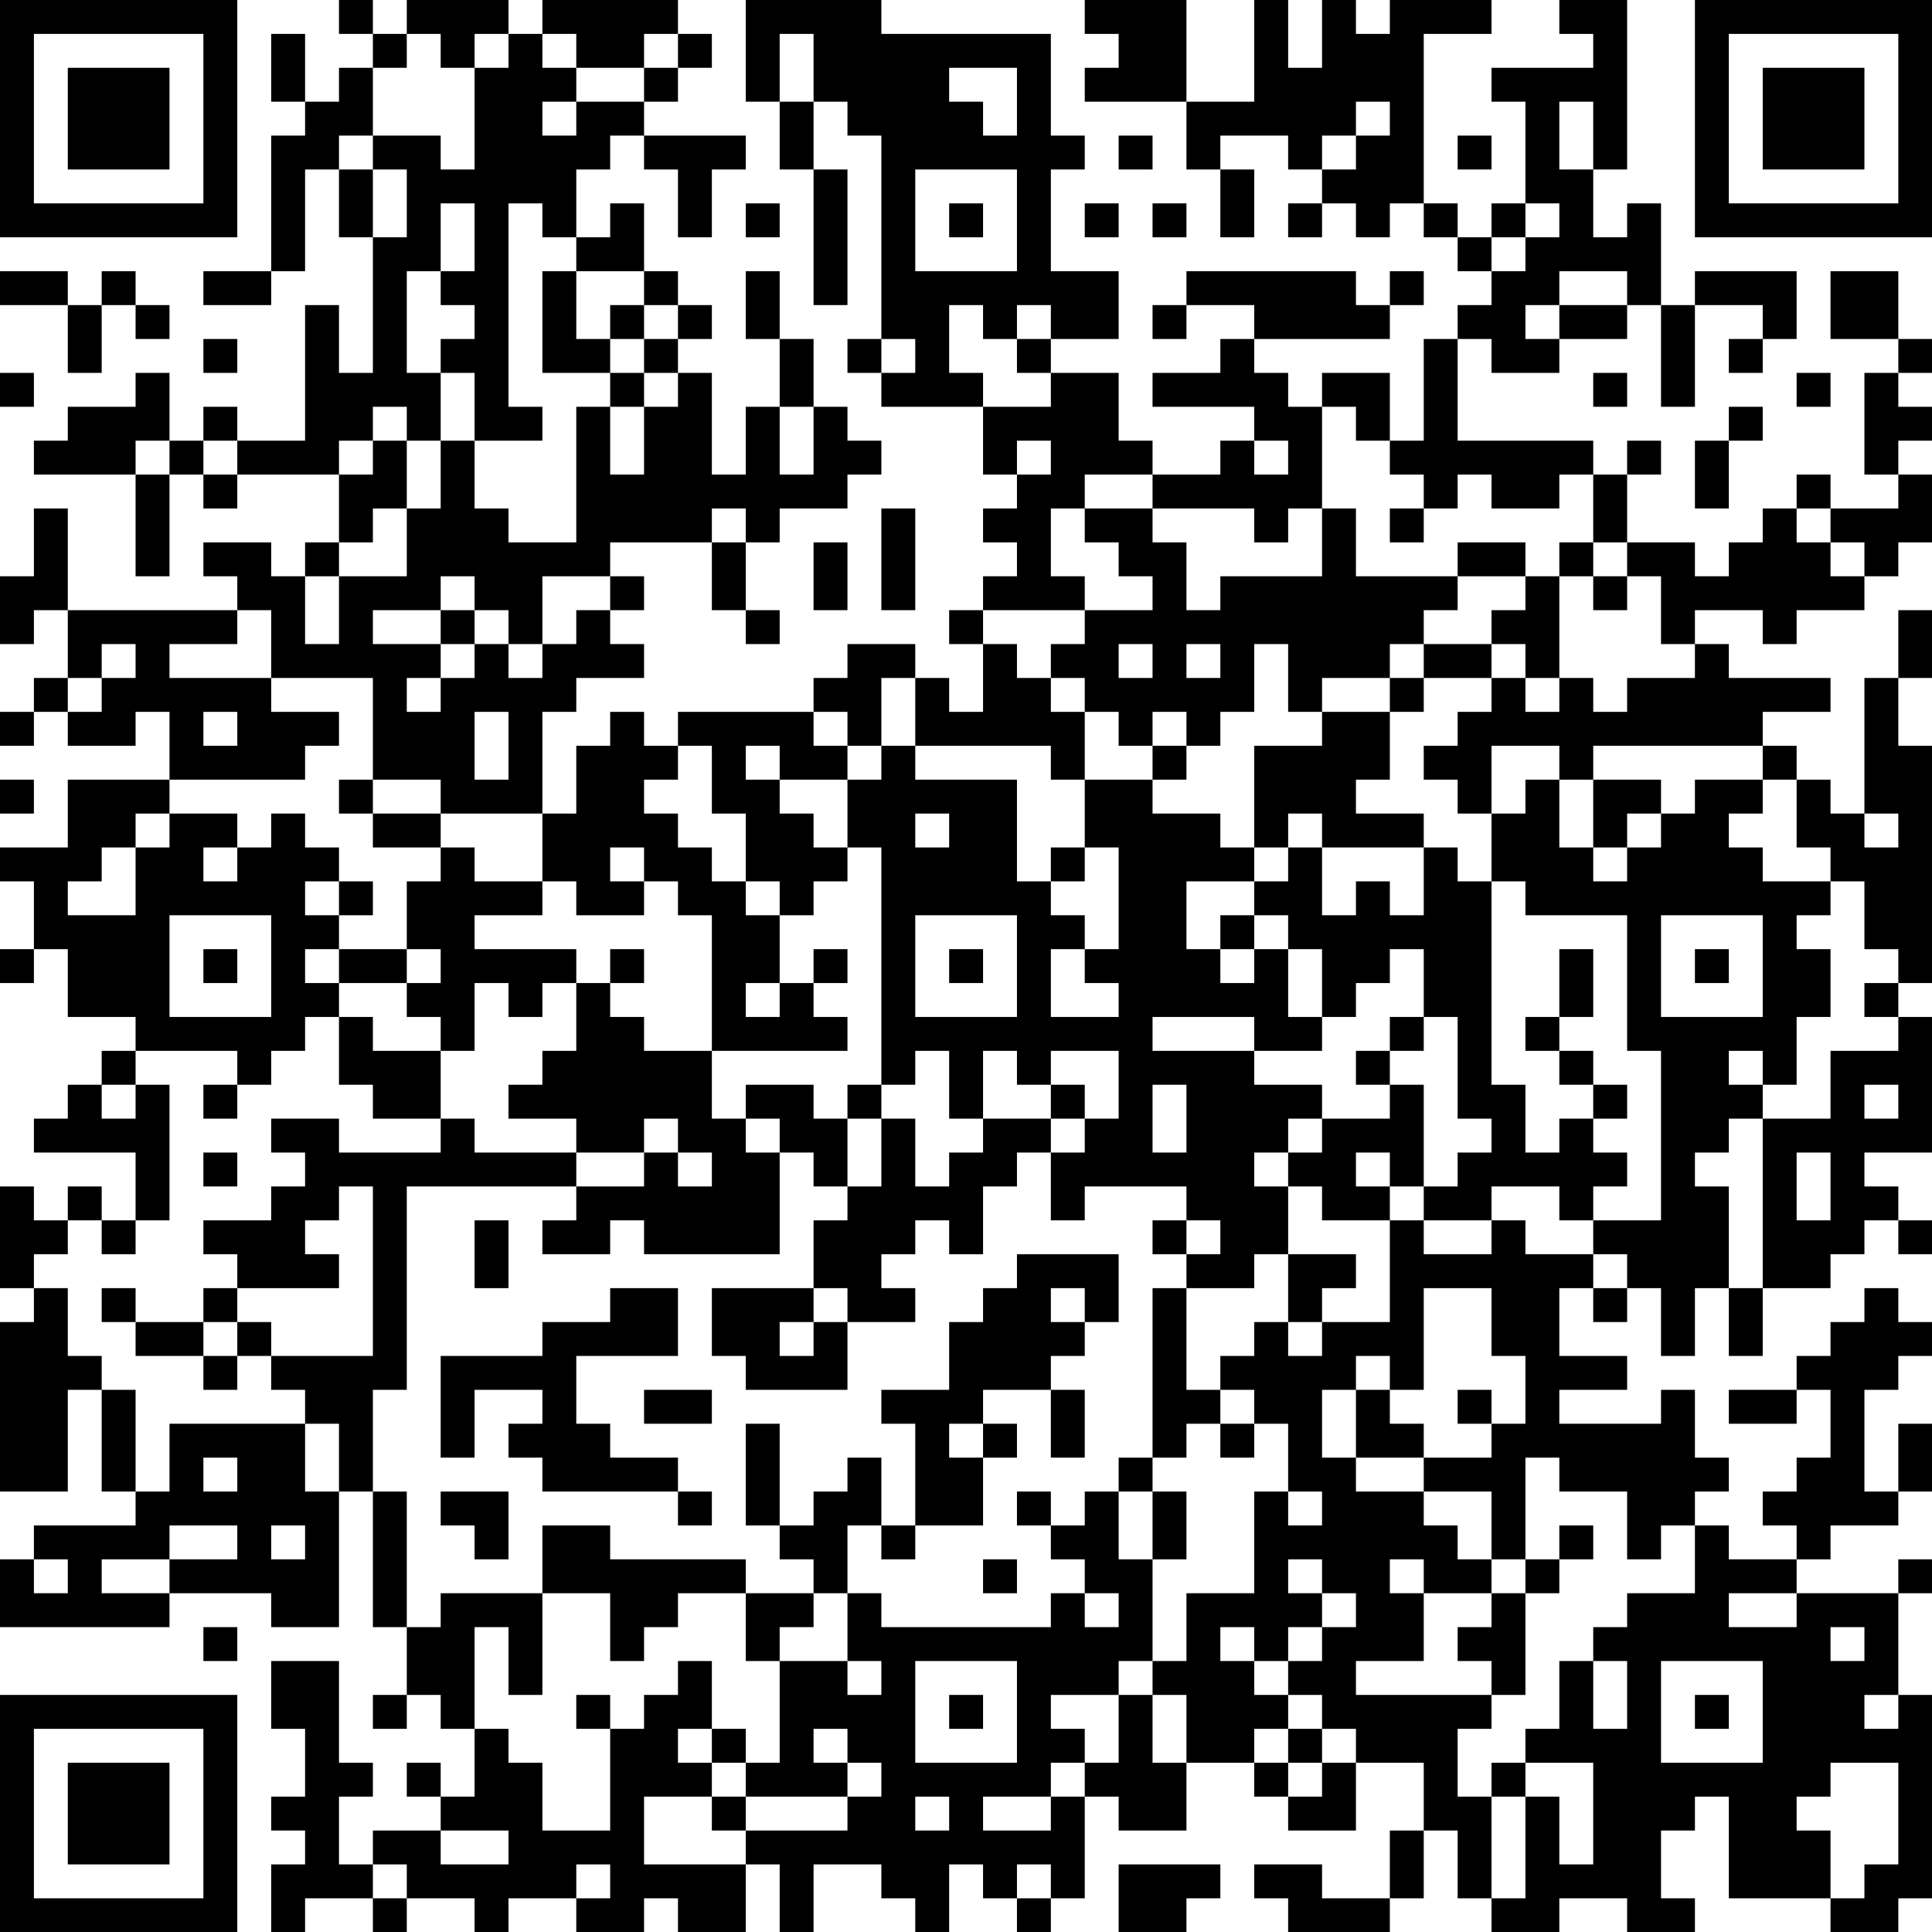 <?xml version="1.0" encoding="UTF-8"?>
<svg xmlns="http://www.w3.org/2000/svg" version="1.1" width="240" height="240" viewBox="0 0 240 240"><rect x="0" y="0" width="240" height="240" fill="#ffffff"/><g transform="scale(4.211)"><g transform="translate(0,0)"><path fill-rule="evenodd" d="M10 0L10 1L11 1L11 2L10 2L10 3L9 3L9 1L8 1L8 3L9 3L9 4L8 4L8 8L6 8L6 9L8 9L8 8L9 8L9 5L10 5L10 7L11 7L11 11L10 11L10 9L9 9L9 13L7 13L7 12L6 12L6 13L5 13L5 11L4 11L4 12L2 12L2 13L1 13L1 14L4 14L4 17L5 17L5 14L6 14L6 15L7 15L7 14L10 14L10 16L9 16L9 17L8 17L8 16L6 16L6 17L7 17L7 18L2 18L2 15L1 15L1 17L0 17L0 19L1 19L1 18L2 18L2 20L1 20L1 21L0 21L0 22L1 22L1 21L2 21L2 22L4 22L4 21L5 21L5 23L2 23L2 25L0 25L0 26L1 26L1 28L0 28L0 29L1 29L1 28L2 28L2 30L4 30L4 31L3 31L3 32L2 32L2 33L1 33L1 34L4 34L4 36L3 36L3 35L2 35L2 36L1 36L1 35L0 35L0 38L1 38L1 39L0 39L0 44L2 44L2 41L3 41L3 44L4 44L4 45L1 45L1 46L0 46L0 48L5 48L5 47L8 47L8 48L10 48L10 44L11 44L11 48L12 48L12 50L11 50L11 51L12 51L12 50L13 50L13 51L14 51L14 53L13 53L13 52L12 52L12 53L13 53L13 54L11 54L11 55L10 55L10 53L11 53L11 52L10 52L10 49L8 49L8 51L9 51L9 53L8 53L8 54L9 54L9 55L8 55L8 57L9 57L9 56L11 56L11 57L12 57L12 56L14 56L14 57L15 57L15 56L17 56L17 57L19 57L19 56L20 56L20 57L22 57L22 55L23 55L23 57L24 57L24 55L26 55L26 56L27 56L27 57L28 57L28 55L29 55L29 56L30 56L30 57L31 57L31 56L32 56L32 53L33 53L33 54L35 54L35 52L37 52L37 53L38 53L38 54L40 54L40 52L42 52L42 54L41 54L41 56L39 56L39 55L37 55L37 56L38 56L38 57L41 57L41 56L42 56L42 54L43 54L43 56L44 56L44 57L46 57L46 56L48 56L48 57L50 57L50 56L49 56L49 54L50 54L50 53L51 53L51 56L54 56L54 57L56 57L56 56L57 56L57 50L56 50L56 47L57 47L57 46L56 46L56 47L53 47L53 46L54 46L54 45L56 45L56 44L57 44L57 42L56 42L56 44L55 44L55 41L56 41L56 40L57 40L57 39L56 39L56 38L55 38L55 39L54 39L54 40L53 40L53 41L51 41L51 42L53 42L53 41L54 41L54 43L53 43L53 44L52 44L52 45L53 45L53 46L51 46L51 45L50 45L50 44L51 44L51 43L50 43L50 41L49 41L49 42L46 42L46 41L48 41L48 40L46 40L46 38L47 38L47 39L48 39L48 38L49 38L49 40L50 40L50 38L51 38L51 40L52 40L52 38L54 38L54 37L55 37L55 36L56 36L56 37L57 37L57 36L56 36L56 35L55 35L55 34L57 34L57 30L56 30L56 29L57 29L57 22L56 22L56 20L57 20L57 18L56 18L56 20L55 20L55 24L54 24L54 23L53 23L53 22L52 22L52 21L54 21L54 20L51 20L51 19L50 19L50 18L52 18L52 19L53 19L53 18L55 18L55 17L56 17L56 16L57 16L57 14L56 14L56 13L57 13L57 12L56 12L56 11L57 11L57 10L56 10L56 8L54 8L54 10L56 10L56 11L55 11L55 14L56 14L56 15L54 15L54 14L53 14L53 15L52 15L52 16L51 16L51 17L50 17L50 16L48 16L48 14L49 14L49 13L48 13L48 14L47 14L47 13L43 13L43 10L44 10L44 11L46 11L46 10L48 10L48 9L49 9L49 12L50 12L50 9L52 9L52 10L51 10L51 11L52 11L52 10L53 10L53 8L50 8L50 9L49 9L49 6L48 6L48 7L47 7L47 5L48 5L48 0L46 0L46 1L47 1L47 2L44 2L44 3L45 3L45 6L44 6L44 7L43 7L43 6L42 6L42 1L44 1L44 0L41 0L41 1L40 1L40 0L39 0L39 2L38 2L38 0L37 0L37 3L35 3L35 0L32 0L32 1L33 1L33 2L32 2L32 3L35 3L35 5L36 5L36 7L37 7L37 5L36 5L36 4L38 4L38 5L39 5L39 6L38 6L38 7L39 7L39 6L40 6L40 7L41 7L41 6L42 6L42 7L43 7L43 8L44 8L44 9L43 9L43 10L42 10L42 13L41 13L41 11L39 11L39 12L38 12L38 11L37 11L37 10L41 10L41 9L42 9L42 8L41 8L41 9L40 9L40 8L35 8L35 9L34 9L34 10L35 10L35 9L37 9L37 10L36 10L36 11L34 11L34 12L37 12L37 13L36 13L36 14L34 14L34 13L33 13L33 11L31 11L31 10L33 10L33 8L31 8L31 5L32 5L32 4L31 4L31 1L26 1L26 0L22 0L22 3L23 3L23 5L24 5L24 9L25 9L25 5L24 5L24 3L25 3L25 4L26 4L26 10L25 10L25 11L26 11L26 12L29 12L29 14L30 14L30 15L29 15L29 16L30 16L30 17L29 17L29 18L28 18L28 19L29 19L29 21L28 21L28 20L27 20L27 19L25 19L25 20L24 20L24 21L20 21L20 22L19 22L19 21L18 21L18 22L17 22L17 24L16 24L16 21L17 21L17 20L19 20L19 19L18 19L18 18L19 18L19 17L18 17L18 16L21 16L21 18L22 18L22 19L23 19L23 18L22 18L22 16L23 16L23 15L25 15L25 14L26 14L26 13L25 13L25 12L24 12L24 10L23 10L23 8L22 8L22 10L23 10L23 12L22 12L22 14L21 14L21 11L20 11L20 10L21 10L21 9L20 9L20 8L19 8L19 6L18 6L18 7L17 7L17 5L18 5L18 4L19 4L19 5L20 5L20 7L21 7L21 5L22 5L22 4L19 4L19 3L20 3L20 2L21 2L21 1L20 1L20 0L16 0L16 1L15 1L15 0L12 0L12 1L11 1L11 0ZM12 1L12 2L11 2L11 4L10 4L10 5L11 5L11 7L12 7L12 5L11 5L11 4L13 4L13 5L14 5L14 2L15 2L15 1L14 1L14 2L13 2L13 1ZM16 1L16 2L17 2L17 3L16 3L16 4L17 4L17 3L19 3L19 2L20 2L20 1L19 1L19 2L17 2L17 1ZM23 1L23 3L24 3L24 1ZM28 2L28 3L29 3L29 4L30 4L30 2ZM40 3L40 4L39 4L39 5L40 5L40 4L41 4L41 3ZM46 3L46 5L47 5L47 3ZM33 4L33 5L34 5L34 4ZM43 4L43 5L44 5L44 4ZM27 5L27 8L30 8L30 5ZM13 6L13 8L12 8L12 11L13 11L13 13L12 13L12 12L11 12L11 13L10 13L10 14L11 14L11 13L12 13L12 15L11 15L11 16L10 16L10 17L9 17L9 19L10 19L10 17L12 17L12 15L13 15L13 13L14 13L14 15L15 15L15 16L17 16L17 12L18 12L18 14L19 14L19 12L20 12L20 11L19 11L19 10L20 10L20 9L19 9L19 8L17 8L17 7L16 7L16 6L15 6L15 12L16 12L16 13L14 13L14 11L13 11L13 10L14 10L14 9L13 9L13 8L14 8L14 6ZM22 6L22 7L23 7L23 6ZM28 6L28 7L29 7L29 6ZM32 6L32 7L33 7L33 6ZM34 6L34 7L35 7L35 6ZM45 6L45 7L44 7L44 8L45 8L45 7L46 7L46 6ZM0 8L0 9L2 9L2 11L3 11L3 9L4 9L4 10L5 10L5 9L4 9L4 8L3 8L3 9L2 9L2 8ZM16 8L16 11L18 11L18 12L19 12L19 11L18 11L18 10L19 10L19 9L18 9L18 10L17 10L17 8ZM46 8L46 9L45 9L45 10L46 10L46 9L48 9L48 8ZM28 9L28 11L29 11L29 12L31 12L31 11L30 11L30 10L31 10L31 9L30 9L30 10L29 10L29 9ZM6 10L6 11L7 11L7 10ZM26 10L26 11L27 11L27 10ZM0 11L0 12L1 12L1 11ZM47 11L47 12L48 12L48 11ZM53 11L53 12L54 12L54 11ZM23 12L23 14L24 14L24 12ZM39 12L39 15L38 15L38 16L37 16L37 15L34 15L34 14L32 14L32 15L31 15L31 17L32 17L32 18L29 18L29 19L30 19L30 20L31 20L31 21L32 21L32 23L31 23L31 22L27 22L27 20L26 20L26 22L25 22L25 21L24 21L24 22L25 22L25 23L23 23L23 22L22 22L22 23L23 23L23 24L24 24L24 25L25 25L25 26L24 26L24 27L23 27L23 26L22 26L22 24L21 24L21 22L20 22L20 23L19 23L19 24L20 24L20 25L21 25L21 26L22 26L22 27L23 27L23 29L22 29L22 30L23 30L23 29L24 29L24 30L25 30L25 31L21 31L21 27L20 27L20 26L19 26L19 25L18 25L18 26L19 26L19 27L17 27L17 26L16 26L16 24L13 24L13 23L11 23L11 20L8 20L8 18L7 18L7 19L5 19L5 20L8 20L8 21L10 21L10 22L9 22L9 23L5 23L5 24L4 24L4 25L3 25L3 26L2 26L2 27L4 27L4 25L5 25L5 24L7 24L7 25L6 25L6 26L7 26L7 25L8 25L8 24L9 24L9 25L10 25L10 26L9 26L9 27L10 27L10 28L9 28L9 29L10 29L10 30L9 30L9 31L8 31L8 32L7 32L7 31L4 31L4 32L3 32L3 33L4 33L4 32L5 32L5 36L4 36L4 37L3 37L3 36L2 36L2 37L1 37L1 38L2 38L2 40L3 40L3 41L4 41L4 44L5 44L5 42L9 42L9 44L10 44L10 42L9 42L9 41L8 41L8 40L11 40L11 35L10 35L10 36L9 36L9 37L10 37L10 38L7 38L7 37L6 37L6 36L8 36L8 35L9 35L9 34L8 34L8 33L10 33L10 34L13 34L13 33L14 33L14 34L17 34L17 35L12 35L12 41L11 41L11 44L12 44L12 48L13 48L13 47L16 47L16 50L15 50L15 48L14 48L14 51L15 51L15 52L16 52L16 54L18 54L18 51L19 51L19 50L20 50L20 49L21 49L21 51L20 51L20 52L21 52L21 53L19 53L19 55L22 55L22 54L25 54L25 53L26 53L26 52L25 52L25 51L24 51L24 52L25 52L25 53L22 53L22 52L23 52L23 49L25 49L25 50L26 50L26 49L25 49L25 47L26 47L26 48L31 48L31 47L32 47L32 48L33 48L33 47L32 47L32 46L31 46L31 45L32 45L32 44L33 44L33 46L34 46L34 49L33 49L33 50L31 50L31 51L32 51L32 52L31 52L31 53L29 53L29 54L31 54L31 53L32 53L32 52L33 52L33 50L34 50L34 52L35 52L35 50L34 50L34 49L35 49L35 47L37 47L37 44L38 44L38 45L39 45L39 44L38 44L38 42L37 42L37 41L36 41L36 40L37 40L37 39L38 39L38 40L39 40L39 39L41 39L41 36L42 36L42 37L44 37L44 36L45 36L45 37L47 37L47 38L48 38L48 37L47 37L47 36L49 36L49 31L48 31L48 27L45 27L45 26L44 26L44 24L45 24L45 23L46 23L46 25L47 25L47 26L48 26L48 25L49 25L49 24L50 24L50 23L52 23L52 24L51 24L51 25L52 25L52 26L54 26L54 27L53 27L53 28L54 28L54 30L53 30L53 32L52 32L52 31L51 31L51 32L52 32L52 33L51 33L51 34L50 34L50 35L51 35L51 38L52 38L52 33L54 33L54 31L56 31L56 30L55 30L55 29L56 29L56 28L55 28L55 26L54 26L54 25L53 25L53 23L52 23L52 22L47 22L47 23L46 23L46 22L44 22L44 24L43 24L43 23L42 23L42 22L43 22L43 21L44 21L44 20L45 20L45 21L46 21L46 20L47 20L47 21L48 21L48 20L50 20L50 19L49 19L49 17L48 17L48 16L47 16L47 14L46 14L46 15L44 15L44 14L43 14L43 15L42 15L42 14L41 14L41 13L40 13L40 12ZM51 12L51 13L50 13L50 15L51 15L51 13L52 13L52 12ZM4 13L4 14L5 14L5 13ZM6 13L6 14L7 14L7 13ZM30 13L30 14L31 14L31 13ZM37 13L37 14L38 14L38 13ZM21 15L21 16L22 16L22 15ZM26 15L26 18L27 18L27 15ZM32 15L32 16L33 16L33 17L34 17L34 18L32 18L32 19L31 19L31 20L32 20L32 21L33 21L33 22L34 22L34 23L32 23L32 25L31 25L31 26L30 26L30 23L27 23L27 22L26 22L26 23L25 23L25 25L26 25L26 32L25 32L25 33L24 33L24 32L22 32L22 33L21 33L21 31L19 31L19 30L18 30L18 29L19 29L19 28L18 28L18 29L17 29L17 28L14 28L14 27L16 27L16 26L14 26L14 25L13 25L13 24L11 24L11 23L10 23L10 24L11 24L11 25L13 25L13 26L12 26L12 28L10 28L10 29L12 29L12 30L13 30L13 31L11 31L11 30L10 30L10 32L11 32L11 33L13 33L13 31L14 31L14 29L15 29L15 30L16 30L16 29L17 29L17 31L16 31L16 32L15 32L15 33L17 33L17 34L19 34L19 35L17 35L17 36L16 36L16 37L18 37L18 36L19 36L19 37L23 37L23 34L24 34L24 35L25 35L25 36L24 36L24 38L21 38L21 40L22 40L22 41L25 41L25 39L27 39L27 38L26 38L26 37L27 37L27 36L28 36L28 37L29 37L29 35L30 35L30 34L31 34L31 36L32 36L32 35L35 35L35 36L34 36L34 37L35 37L35 38L34 38L34 43L33 43L33 44L34 44L34 46L35 46L35 44L34 44L34 43L35 43L35 42L36 42L36 43L37 43L37 42L36 42L36 41L35 41L35 38L37 38L37 37L38 37L38 39L39 39L39 38L40 38L40 37L38 37L38 35L39 35L39 36L41 36L41 35L42 35L42 36L44 36L44 35L46 35L46 36L47 36L47 35L48 35L48 34L47 34L47 33L48 33L48 32L47 32L47 31L46 31L46 30L47 30L47 28L46 28L46 30L45 30L45 31L46 31L46 32L47 32L47 33L46 33L46 34L45 34L45 32L44 32L44 26L43 26L43 25L42 25L42 24L40 24L40 23L41 23L41 21L42 21L42 20L44 20L44 19L45 19L45 20L46 20L46 17L47 17L47 18L48 18L48 17L47 17L47 16L46 16L46 17L45 17L45 16L43 16L43 17L40 17L40 15L39 15L39 17L36 17L36 18L35 18L35 16L34 16L34 15ZM41 15L41 16L42 16L42 15ZM53 15L53 16L54 16L54 17L55 17L55 16L54 16L54 15ZM24 16L24 18L25 18L25 16ZM13 17L13 18L11 18L11 19L13 19L13 20L12 20L12 21L13 21L13 20L14 20L14 19L15 19L15 20L16 20L16 19L17 19L17 18L18 18L18 17L16 17L16 19L15 19L15 18L14 18L14 17ZM43 17L43 18L42 18L42 19L41 19L41 20L39 20L39 21L38 21L38 19L37 19L37 21L36 21L36 22L35 22L35 21L34 21L34 22L35 22L35 23L34 23L34 24L36 24L36 25L37 25L37 26L35 26L35 28L36 28L36 29L37 29L37 28L38 28L38 30L39 30L39 31L37 31L37 30L34 30L34 31L37 31L37 32L39 32L39 33L38 33L38 34L37 34L37 35L38 35L38 34L39 34L39 33L41 33L41 32L42 32L42 35L43 35L43 34L44 34L44 33L43 33L43 30L42 30L42 28L41 28L41 29L40 29L40 30L39 30L39 28L38 28L38 27L37 27L37 26L38 26L38 25L39 25L39 27L40 27L40 26L41 26L41 27L42 27L42 25L39 25L39 24L38 24L38 25L37 25L37 22L39 22L39 21L41 21L41 20L42 20L42 19L44 19L44 18L45 18L45 17ZM13 18L13 19L14 19L14 18ZM3 19L3 20L2 20L2 21L3 21L3 20L4 20L4 19ZM33 19L33 20L34 20L34 19ZM35 19L35 20L36 20L36 19ZM6 21L6 22L7 22L7 21ZM14 21L14 23L15 23L15 21ZM0 23L0 24L1 24L1 23ZM47 23L47 25L48 25L48 24L49 24L49 23ZM27 24L27 25L28 25L28 24ZM55 24L55 25L56 25L56 24ZM32 25L32 26L31 26L31 27L32 27L32 28L31 28L31 30L33 30L33 29L32 29L32 28L33 28L33 25ZM10 26L10 27L11 27L11 26ZM5 27L5 30L8 30L8 27ZM27 27L27 30L30 30L30 27ZM36 27L36 28L37 28L37 27ZM49 27L49 30L52 30L52 27ZM6 28L6 29L7 29L7 28ZM12 28L12 29L13 29L13 28ZM24 28L24 29L25 29L25 28ZM28 28L28 29L29 29L29 28ZM50 28L50 29L51 29L51 28ZM41 30L41 31L40 31L40 32L41 32L41 31L42 31L42 30ZM27 31L27 32L26 32L26 33L25 33L25 35L26 35L26 33L27 33L27 35L28 35L28 34L29 34L29 33L31 33L31 34L32 34L32 33L33 33L33 31L31 31L31 32L30 32L30 31L29 31L29 33L28 33L28 31ZM6 32L6 33L7 33L7 32ZM31 32L31 33L32 33L32 32ZM34 32L34 34L35 34L35 32ZM55 32L55 33L56 33L56 32ZM19 33L19 34L20 34L20 35L21 35L21 34L20 34L20 33ZM22 33L22 34L23 34L23 33ZM6 34L6 35L7 35L7 34ZM40 34L40 35L41 35L41 34ZM53 34L53 36L54 36L54 34ZM14 36L14 38L15 38L15 36ZM35 36L35 37L36 37L36 36ZM30 37L30 38L29 38L29 39L28 39L28 41L26 41L26 42L27 42L27 45L26 45L26 43L25 43L25 44L24 44L24 45L23 45L23 42L22 42L22 45L23 45L23 46L24 46L24 47L22 47L22 46L18 46L18 45L16 45L16 47L18 47L18 49L19 49L19 48L20 48L20 47L22 47L22 49L23 49L23 48L24 48L24 47L25 47L25 45L26 45L26 46L27 46L27 45L29 45L29 43L30 43L30 42L29 42L29 41L31 41L31 43L32 43L32 41L31 41L31 40L32 40L32 39L33 39L33 37ZM3 38L3 39L4 39L4 40L6 40L6 41L7 41L7 40L8 40L8 39L7 39L7 38L6 38L6 39L4 39L4 38ZM18 38L18 39L16 39L16 40L13 40L13 43L14 43L14 41L16 41L16 42L15 42L15 43L16 43L16 44L20 44L20 45L21 45L21 44L20 44L20 43L18 43L18 42L17 42L17 40L20 40L20 38ZM24 38L24 39L23 39L23 40L24 40L24 39L25 39L25 38ZM31 38L31 39L32 39L32 38ZM42 38L42 41L41 41L41 40L40 40L40 41L39 41L39 43L40 43L40 44L42 44L42 45L43 45L43 46L44 46L44 47L42 47L42 46L41 46L41 47L42 47L42 49L40 49L40 50L44 50L44 51L43 51L43 53L44 53L44 56L45 56L45 53L46 53L46 55L47 55L47 52L45 52L45 51L46 51L46 49L47 49L47 51L48 51L48 49L47 49L47 48L48 48L48 47L50 47L50 45L49 45L49 46L48 46L48 44L46 44L46 43L45 43L45 46L44 46L44 44L42 44L42 43L44 43L44 42L45 42L45 40L44 40L44 38ZM6 39L6 40L7 40L7 39ZM19 41L19 42L21 42L21 41ZM40 41L40 43L42 43L42 42L41 42L41 41ZM43 41L43 42L44 42L44 41ZM28 42L28 43L29 43L29 42ZM6 43L6 44L7 44L7 43ZM13 44L13 45L14 45L14 46L15 46L15 44ZM30 44L30 45L31 45L31 44ZM5 45L5 46L3 46L3 47L5 47L5 46L7 46L7 45ZM8 45L8 46L9 46L9 45ZM46 45L46 46L45 46L45 47L44 47L44 48L43 48L43 49L44 49L44 50L45 50L45 47L46 47L46 46L47 46L47 45ZM1 46L1 47L2 47L2 46ZM29 46L29 47L30 47L30 46ZM38 46L38 47L39 47L39 48L38 48L38 49L37 49L37 48L36 48L36 49L37 49L37 50L38 50L38 51L37 51L37 52L38 52L38 53L39 53L39 52L40 52L40 51L39 51L39 50L38 50L38 49L39 49L39 48L40 48L40 47L39 47L39 46ZM51 47L51 48L53 48L53 47ZM6 48L6 49L7 49L7 48ZM54 48L54 49L55 49L55 48ZM27 49L27 52L30 52L30 49ZM49 49L49 52L52 52L52 49ZM17 50L17 51L18 51L18 50ZM28 50L28 51L29 51L29 50ZM50 50L50 51L51 51L51 50ZM55 50L55 51L56 51L56 50ZM21 51L21 52L22 52L22 51ZM38 51L38 52L39 52L39 51ZM44 52L44 53L45 53L45 52ZM54 52L54 53L53 53L53 54L54 54L54 56L55 56L55 55L56 55L56 52ZM21 53L21 54L22 54L22 53ZM27 53L27 54L28 54L28 53ZM13 54L13 55L15 55L15 54ZM11 55L11 56L12 56L12 55ZM17 55L17 56L18 56L18 55ZM30 55L30 56L31 56L31 55ZM33 55L33 57L35 57L35 56L36 56L36 55ZM0 0L0 7L7 7L7 0ZM1 1L1 6L6 6L6 1ZM2 2L2 5L5 5L5 2ZM50 0L50 7L57 7L57 0ZM51 1L51 6L56 6L56 1ZM52 2L52 5L55 5L55 2ZM0 50L0 57L7 57L7 50ZM1 51L1 56L6 56L6 51ZM2 52L2 55L5 55L5 52Z" fill="#000000"/></g></g></svg>
